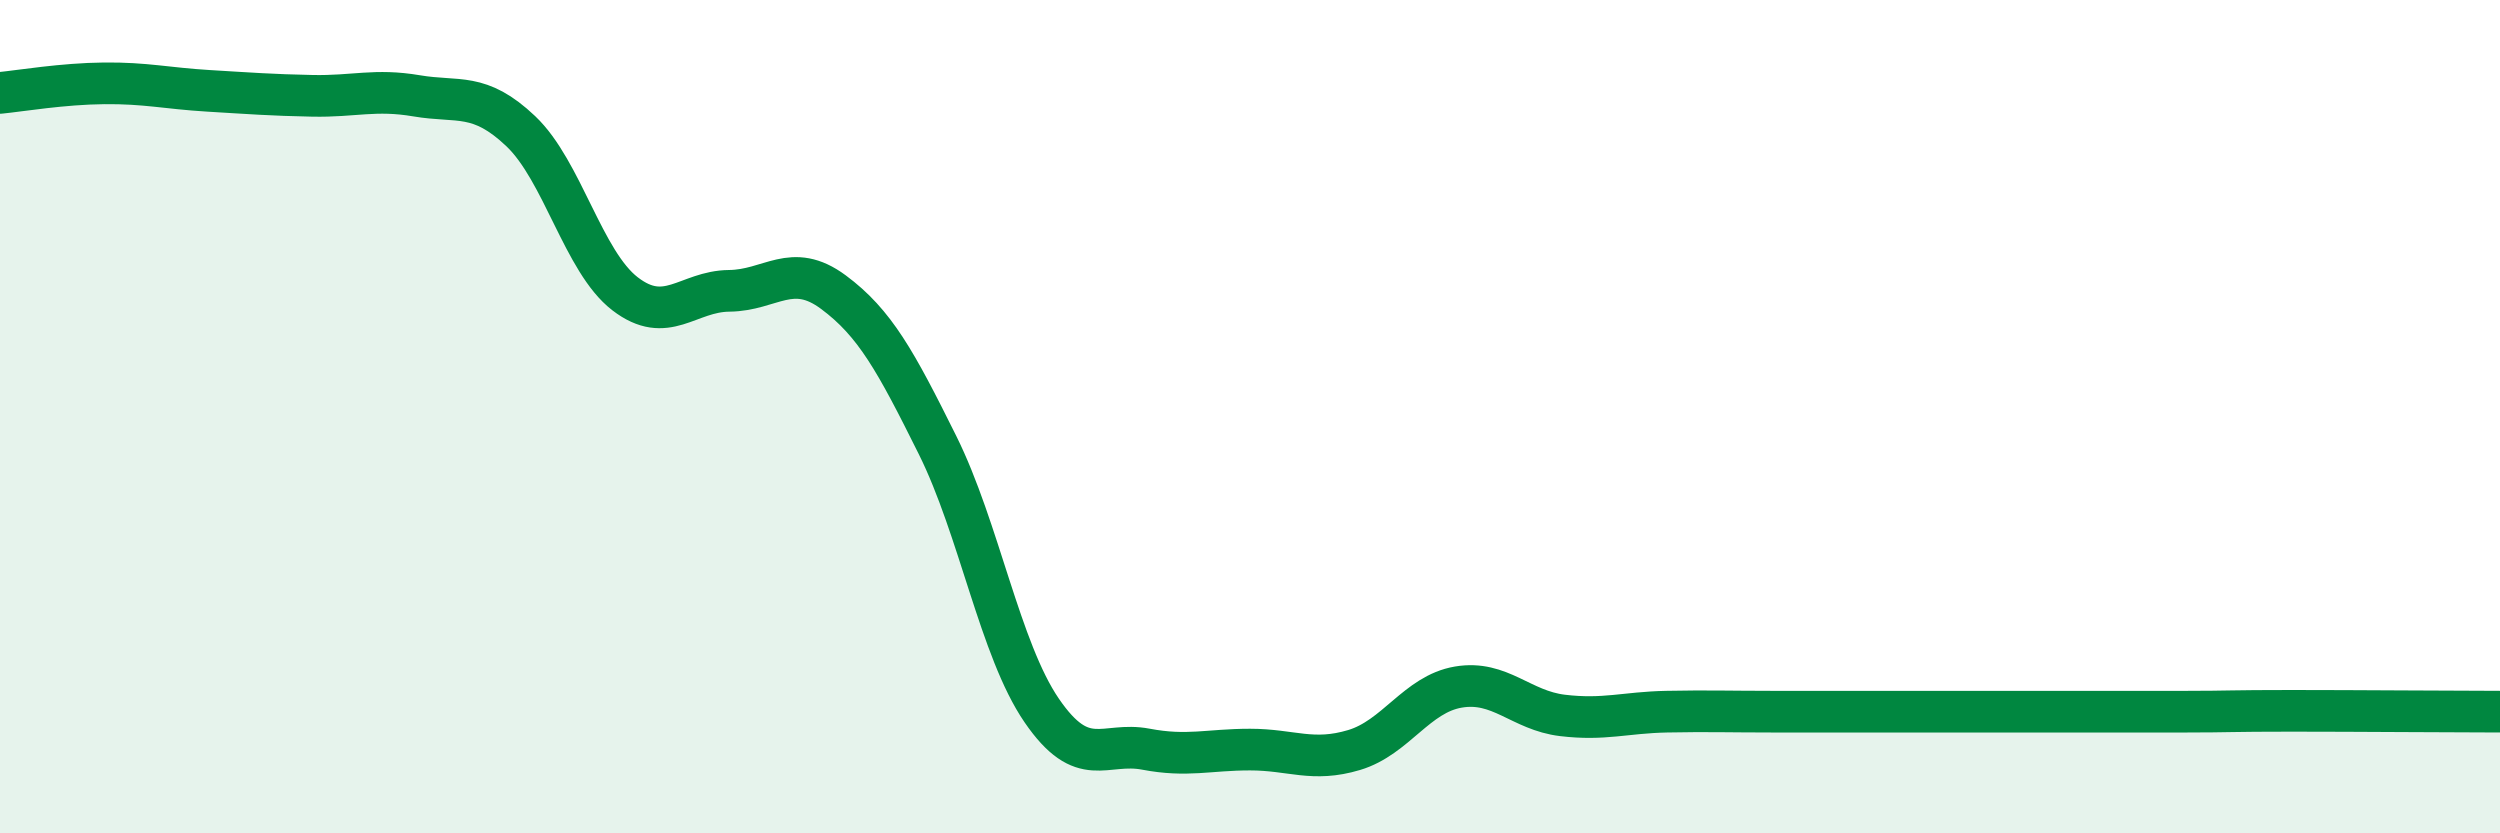 
    <svg width="60" height="20" viewBox="0 0 60 20" xmlns="http://www.w3.org/2000/svg">
      <path
        d="M 0,2.23 C 0.5,2.18 1.5,2.01 2.5,2 C 3.5,1.99 4,2.12 5,2.18 C 6,2.24 6.5,2.28 7.5,2.3 C 8.5,2.32 9,2.13 10,2.3 C 11,2.47 11.5,2.2 12.5,3.15 C 13.5,4.1 14,6.28 15,7.05 C 16,7.82 16.5,6.99 17.5,6.98 C 18.5,6.97 19,6.27 20,7.01 C 21,7.75 21.5,8.67 22.5,10.68 C 23.5,12.69 24,15.59 25,17.05 C 26,18.51 26.5,17.79 27.5,17.98 C 28.5,18.17 29,17.99 30,17.99 C 31,17.99 31.5,18.3 32.5,18 C 33.5,17.7 34,16.66 35,16.49 C 36,16.32 36.5,17.05 37.5,17.17 C 38.5,17.29 39,17.1 40,17.08 C 41,17.06 41.5,17.08 42.5,17.08 C 43.5,17.08 44,17.08 45,17.08 C 46,17.08 46.5,17.08 47.5,17.08 C 48.5,17.08 49,17.08 50,17.08 C 51,17.08 51.5,17.08 52.5,17.08 C 53.5,17.08 53.5,17.06 55,17.06 C 56.5,17.06 59,17.08 60,17.08L60 20L0 20Z"
        fill="#008740"
        opacity="0.1"
        stroke-linecap="round"
        stroke-linejoin="round"
      />
      <path
        d="M 0,2.23 C 0.5,2.18 1.5,2.01 2.5,2 C 3.5,1.99 4,2.12 5,2.18 C 6,2.24 6.5,2.28 7.5,2.3 C 8.5,2.32 9,2.13 10,2.3 C 11,2.47 11.5,2.2 12.5,3.15 C 13.5,4.1 14,6.28 15,7.05 C 16,7.82 16.5,6.99 17.5,6.98 C 18.5,6.97 19,6.27 20,7.01 C 21,7.75 21.5,8.67 22.5,10.68 C 23.5,12.69 24,15.59 25,17.05 C 26,18.51 26.5,17.79 27.5,17.98 C 28.5,18.17 29,17.99 30,17.99 C 31,17.99 31.5,18.3 32.5,18 C 33.5,17.7 34,16.66 35,16.49 C 36,16.32 36.5,17.05 37.5,17.17 C 38.5,17.29 39,17.1 40,17.08 C 41,17.06 41.5,17.08 42.5,17.08 C 43.5,17.08 44,17.08 45,17.08 C 46,17.08 46.5,17.08 47.5,17.08 C 48.5,17.08 49,17.08 50,17.08 C 51,17.08 51.5,17.08 52.5,17.08 C 53.5,17.08 53.5,17.06 55,17.06 C 56.5,17.06 59,17.08 60,17.08"
        stroke="#008740"
        stroke-width="1"
        fill="none"
        stroke-linecap="round"
        stroke-linejoin="round"
      />
    </svg>
  